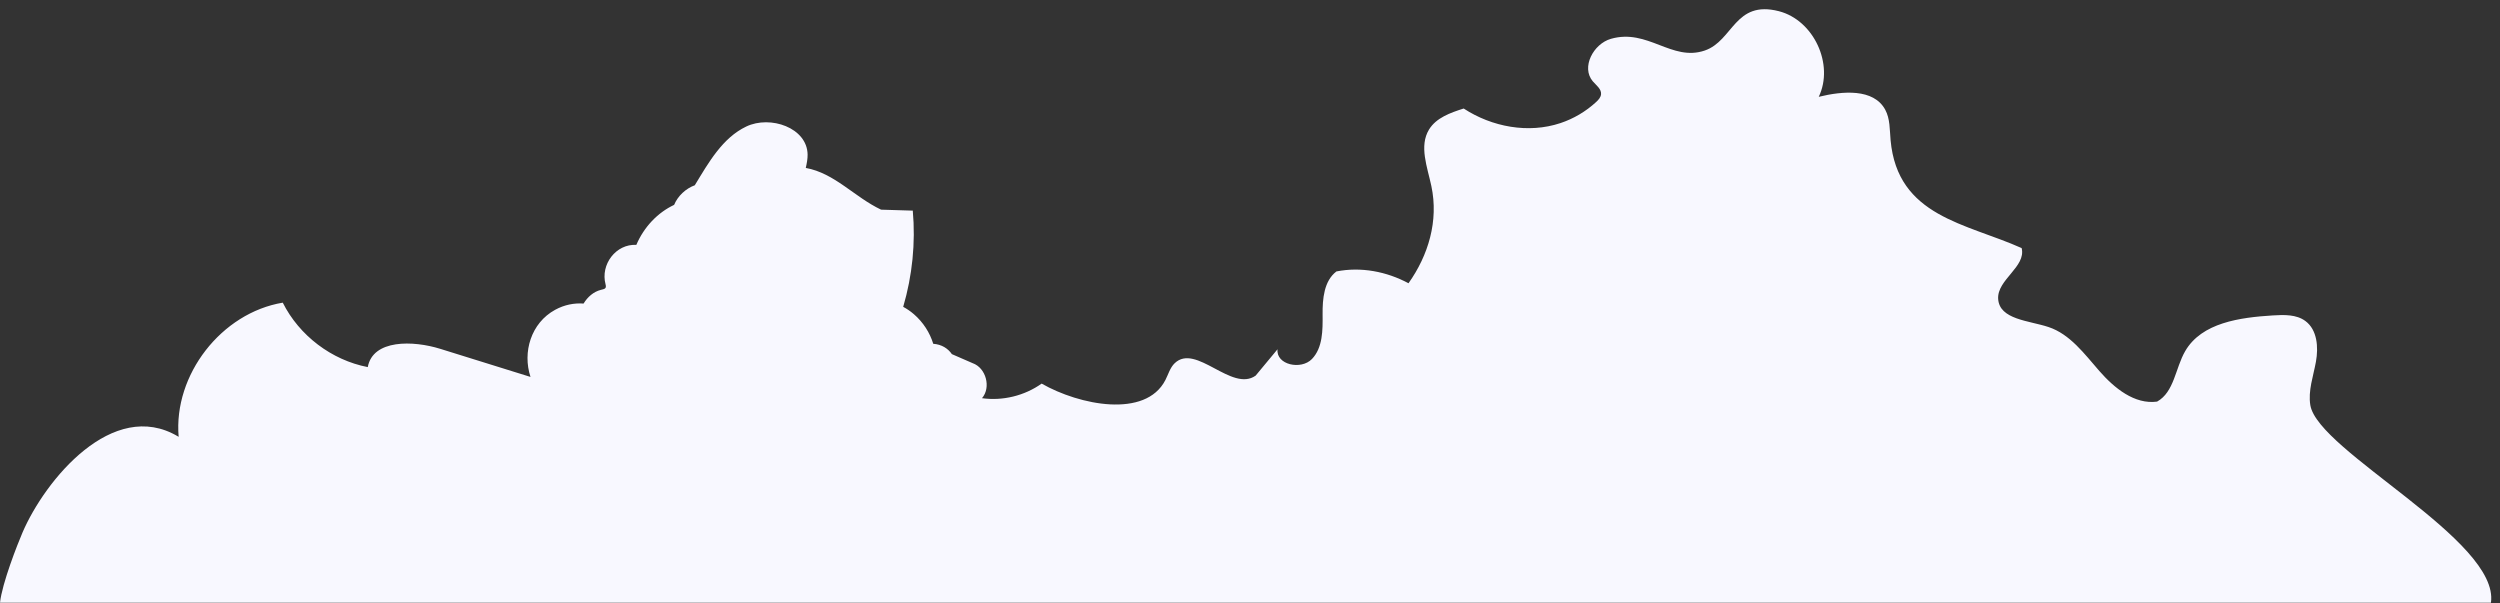 <?xml version="1.0" encoding="UTF-8" standalone="no"?><svg xmlns="http://www.w3.org/2000/svg" xmlns:xlink="http://www.w3.org/1999/xlink" fill="#000000" height="117.7" preserveAspectRatio="xMidYMid meet" version="1" viewBox="0.0 -1.8 488.0 117.7" width="488" zoomAndPan="magnify"><rect x="0.0" y="-1.8" width="488.0" height="117.7" fill="#333333" stroke="none"/><g id="change1_1"><path d="M486.233,115.851c1.745-12.185-33.753-29.57-35.256-38.549 c-0.469-2.838,0.586-5.674,1.095-8.505c0.509-2.831,0.26-6.204-2.046-7.923 c-1.768-1.318-4.176-1.239-6.377-1.103c-6.414,0.398-13.873,1.409-17.099,6.967 c-1.926,3.319-2.133,7.995-5.489,9.857c-4.396,0.594-8.347-2.637-11.268-5.975 c-2.92-3.338-5.721-7.194-9.932-8.586c-3.834-1.268-9.564-1.45-9.82-5.48 c-0.239-3.769,5.495-6.26,4.586-9.927c-10.826-4.853-24.237-6.112-25.586-21.08 c-0.182-2.019-0.082-4.157-1.049-5.938c-2.271-4.183-8.35-3.641-12.973-2.509 c3.043-6.333-0.981-14.97-7.787-16.715c-8.627-2.211-8.899,5.768-14.454,7.675 c-6.454,2.216-11.121-4.339-18.317-2.284c-3.436,0.981-5.863,5.564-3.552,8.289 c0.667,0.787,1.701,1.494,1.617,2.523c-0.051,0.616-0.511,1.111-0.965,1.529 c-1.994,1.839-4.381,3.25-6.954,4.109c-6.251,2.089-13.38,0.763-18.896-2.844 c-2.573,0.818-5.364,1.802-6.768,4.108c-1.968,3.233-0.323,7.327,0.46,11.03 c1.443,6.813-0.592,13.519-4.463,18.971c-4.277-2.293-9.28-3.253-14.069-2.307 c-2.432,1.854-2.729,5.348-2.7,8.405c0.029,3.057,0.044,6.478-2.073,8.683 c-2.118,2.205-7.038,1.146-6.726-1.895c-1.422,1.714-2.844,3.427-4.267,5.141 c-4.663,3.32-11.667-6.386-15.799-2.425c-0.914,0.876-1.247,2.176-1.828,3.301 c-3.878,7.519-16.809,4.888-24.15,0.684c-3.335,2.371-7.589,3.412-11.642,2.849 c1.809-2.102,0.793-5.912-1.822-6.835c-1.352-0.589-2.704-1.177-4.056-1.766 c-0.776-1.115-1.988-1.896-3.637-2.019c-0.68-2.187-1.958-4.196-3.771-5.769 c-0.673-0.583-1.375-1.054-2.096-1.443c1.778-6.074,2.437-12.476,1.871-18.78 c-2.062-0.063-4.125-0.126-6.188-0.189c-5.185-2.449-9.051-7.126-14.7-8.146 c0.203-0.881,0.369-1.763,0.357-2.614c-0.075-5.219-7.252-7.716-11.965-5.473 c-4.662,2.218-7.367,7.05-10.054,11.468c-1.776,0.647-3.324,2.105-4.035,3.828 c-3.236,1.525-5.887,4.322-7.377,7.811c-3.952-0.227-7.049,3.806-6.006,7.705 c0.236,0.882-0.23,0.9-0.929,1.079c-1.418,0.363-2.588,1.386-3.36,2.671 c-1.826-0.133-3.723,0.221-5.554,1.219c-4.721,2.574-6.4,8.278-4.809,13.098 c-0.129-0.039-0.258-0.078-0.386-0.117l-17.234-5.366c-5.285-1.645-13.145-1.875-14.146,3.568 c-7.059-1.364-13.373-6.151-16.593-12.579c-11.979,1.996-21.363,14.09-20.322,26.19 c-0.044-0.028-0.088-0.055-0.133-0.081c-12.725-7.541-25.923,8.465-30.352,18.77 C3.41,104.439,0.408,112.062,0,115.851H486.233z" fill="#f8f8ff"/></g></svg>